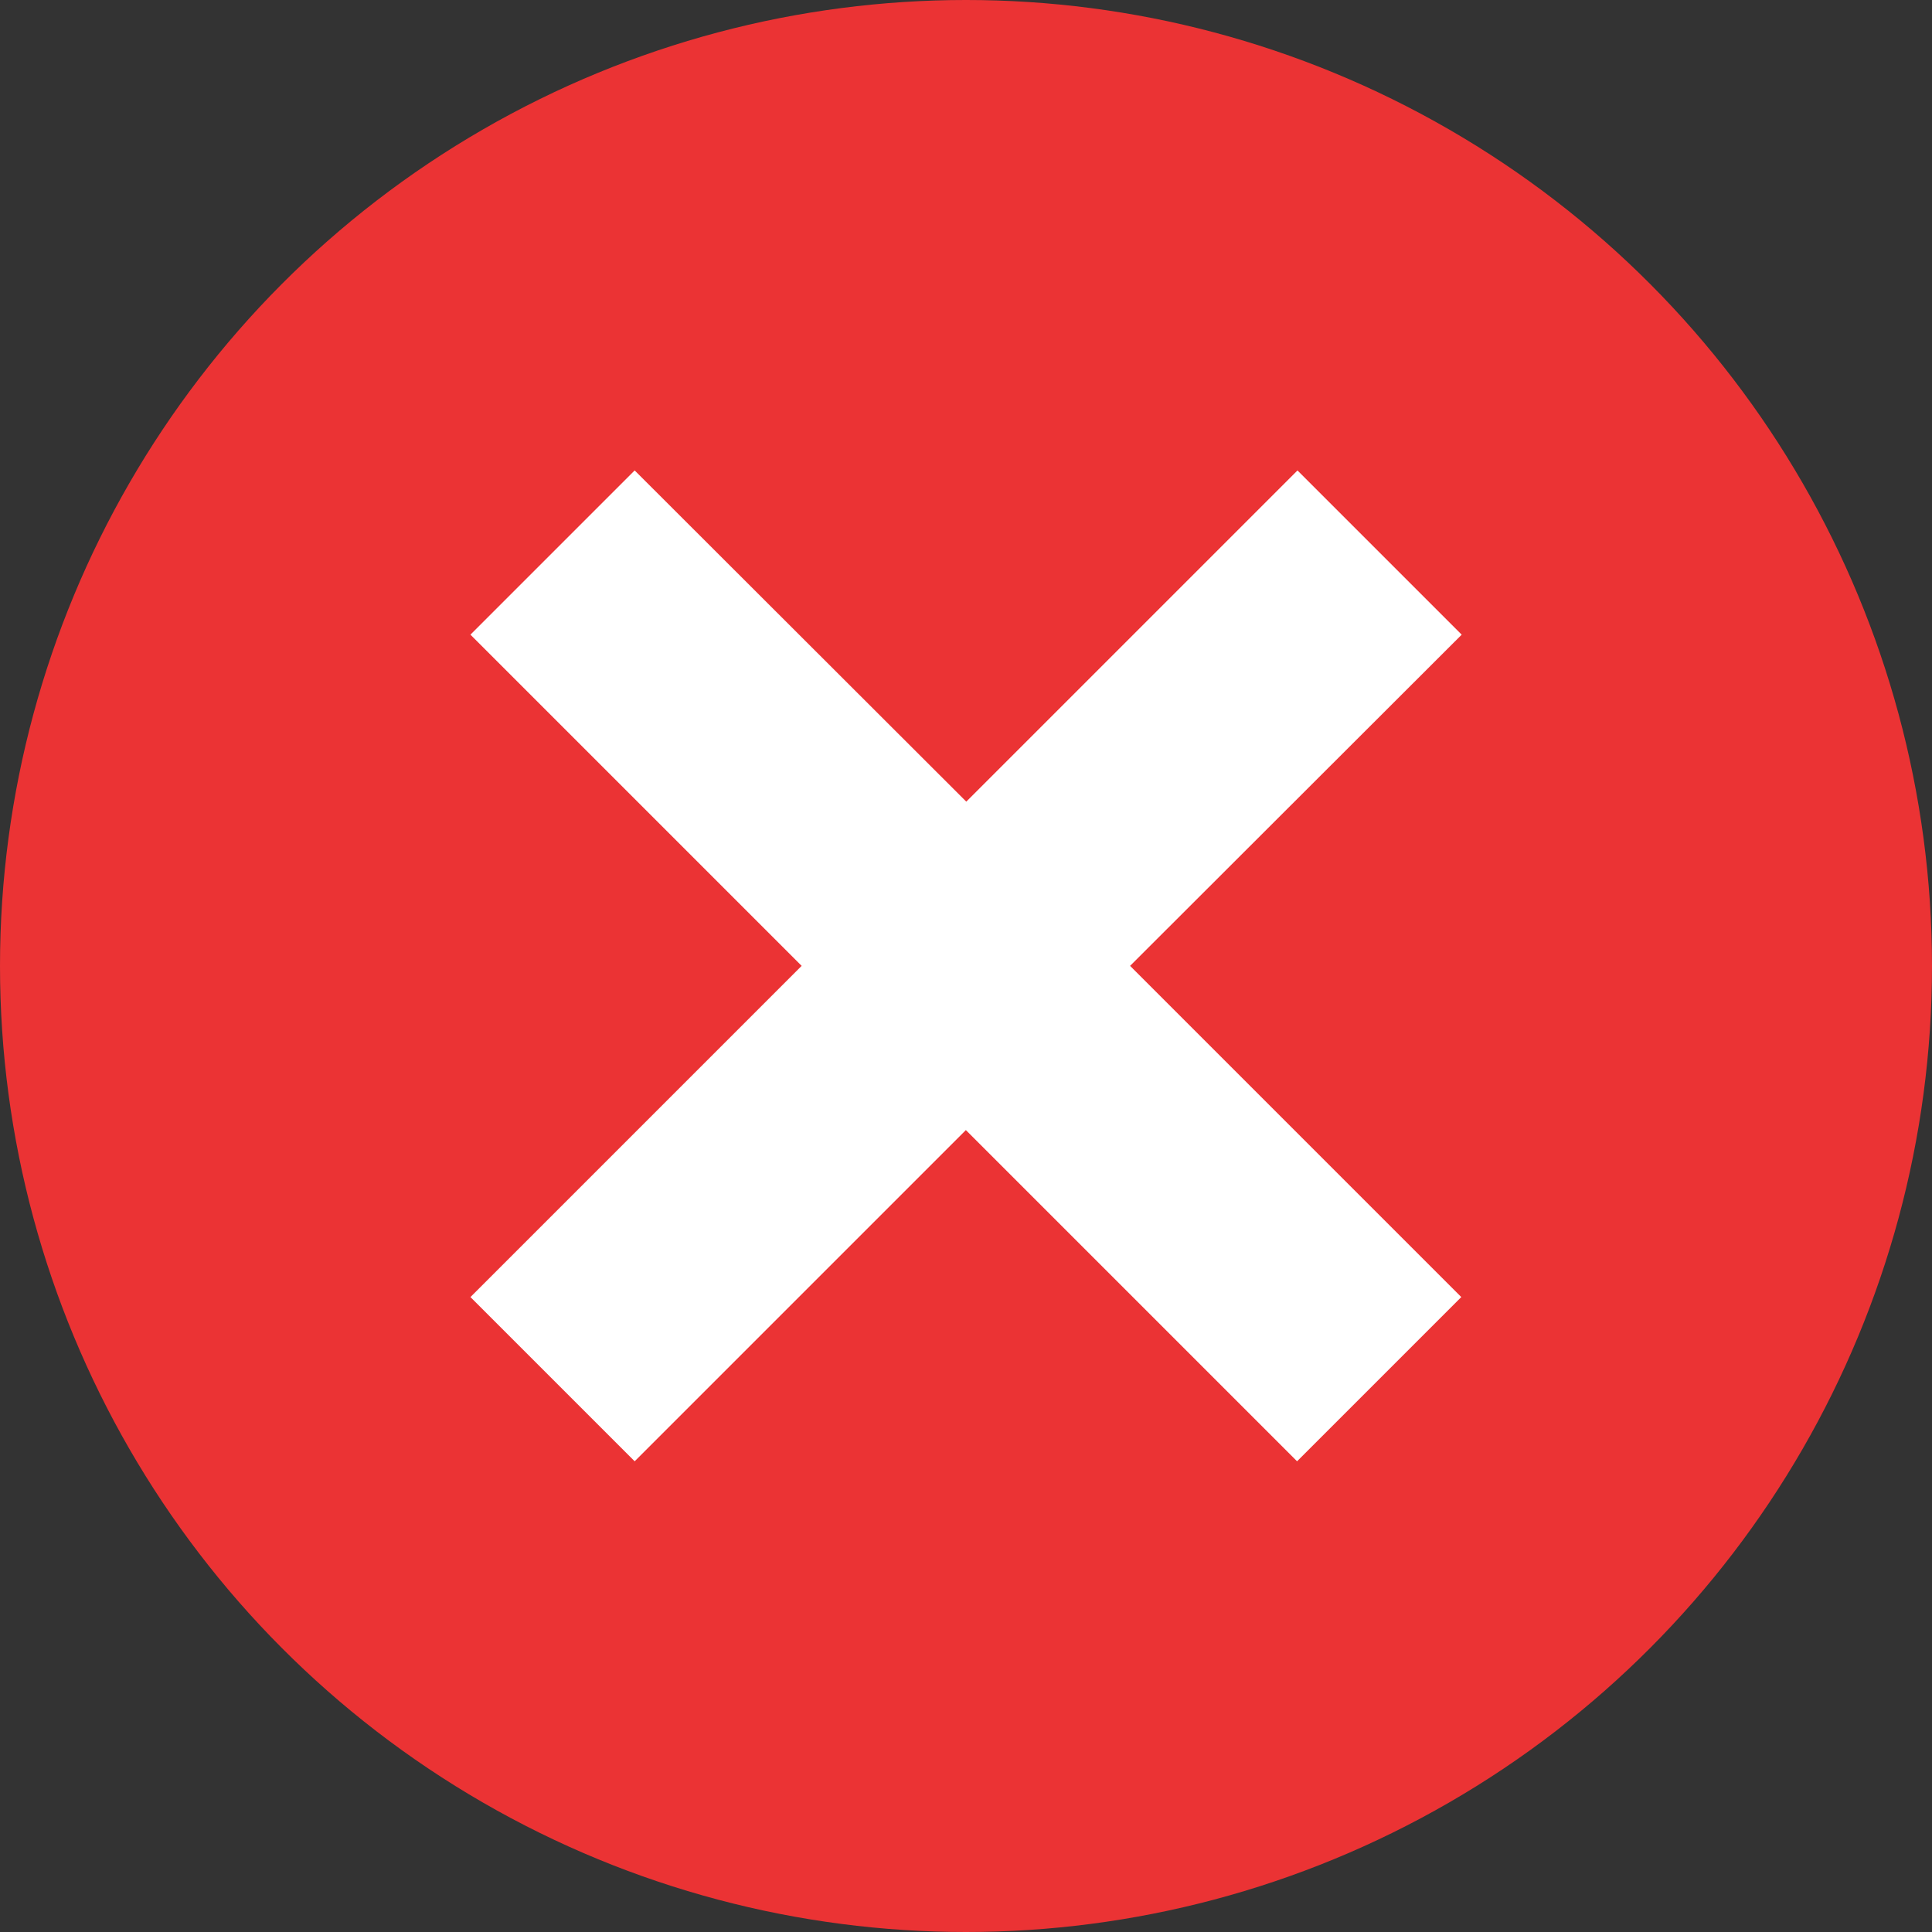 <svg xmlns="http://www.w3.org/2000/svg" width="14" height="14" viewBox="0 0 14 14">
  <rect x="0" y="0" width="14" height="14" fill="#333333" stroke="none"/>
  <g id="Grupo_7" data-name="Grupo 7" transform="translate(-779 -263)">
    <circle id="Elipse_3" data-name="Elipse 3" cx="7" cy="7" r="7" transform="translate(779 263)" fill="#eb3334"/>
    <g id="Grupo_1" data-name="Grupo 1" transform="translate(782.409 266.409)">
      <path id="Trazado_2" data-name="Trazado 2" d="M626.183,1.19,624.993,0l-2.4,2.4L620.19,0,619,1.19l2.4,2.4-2.4,2.4,1.19,1.19,2.4-2.4,2.4,2.4,1.19-1.19-2.4-2.4Z" transform="translate(-619)" fill="#fff"/>
    </g>
  </g>
</svg>
